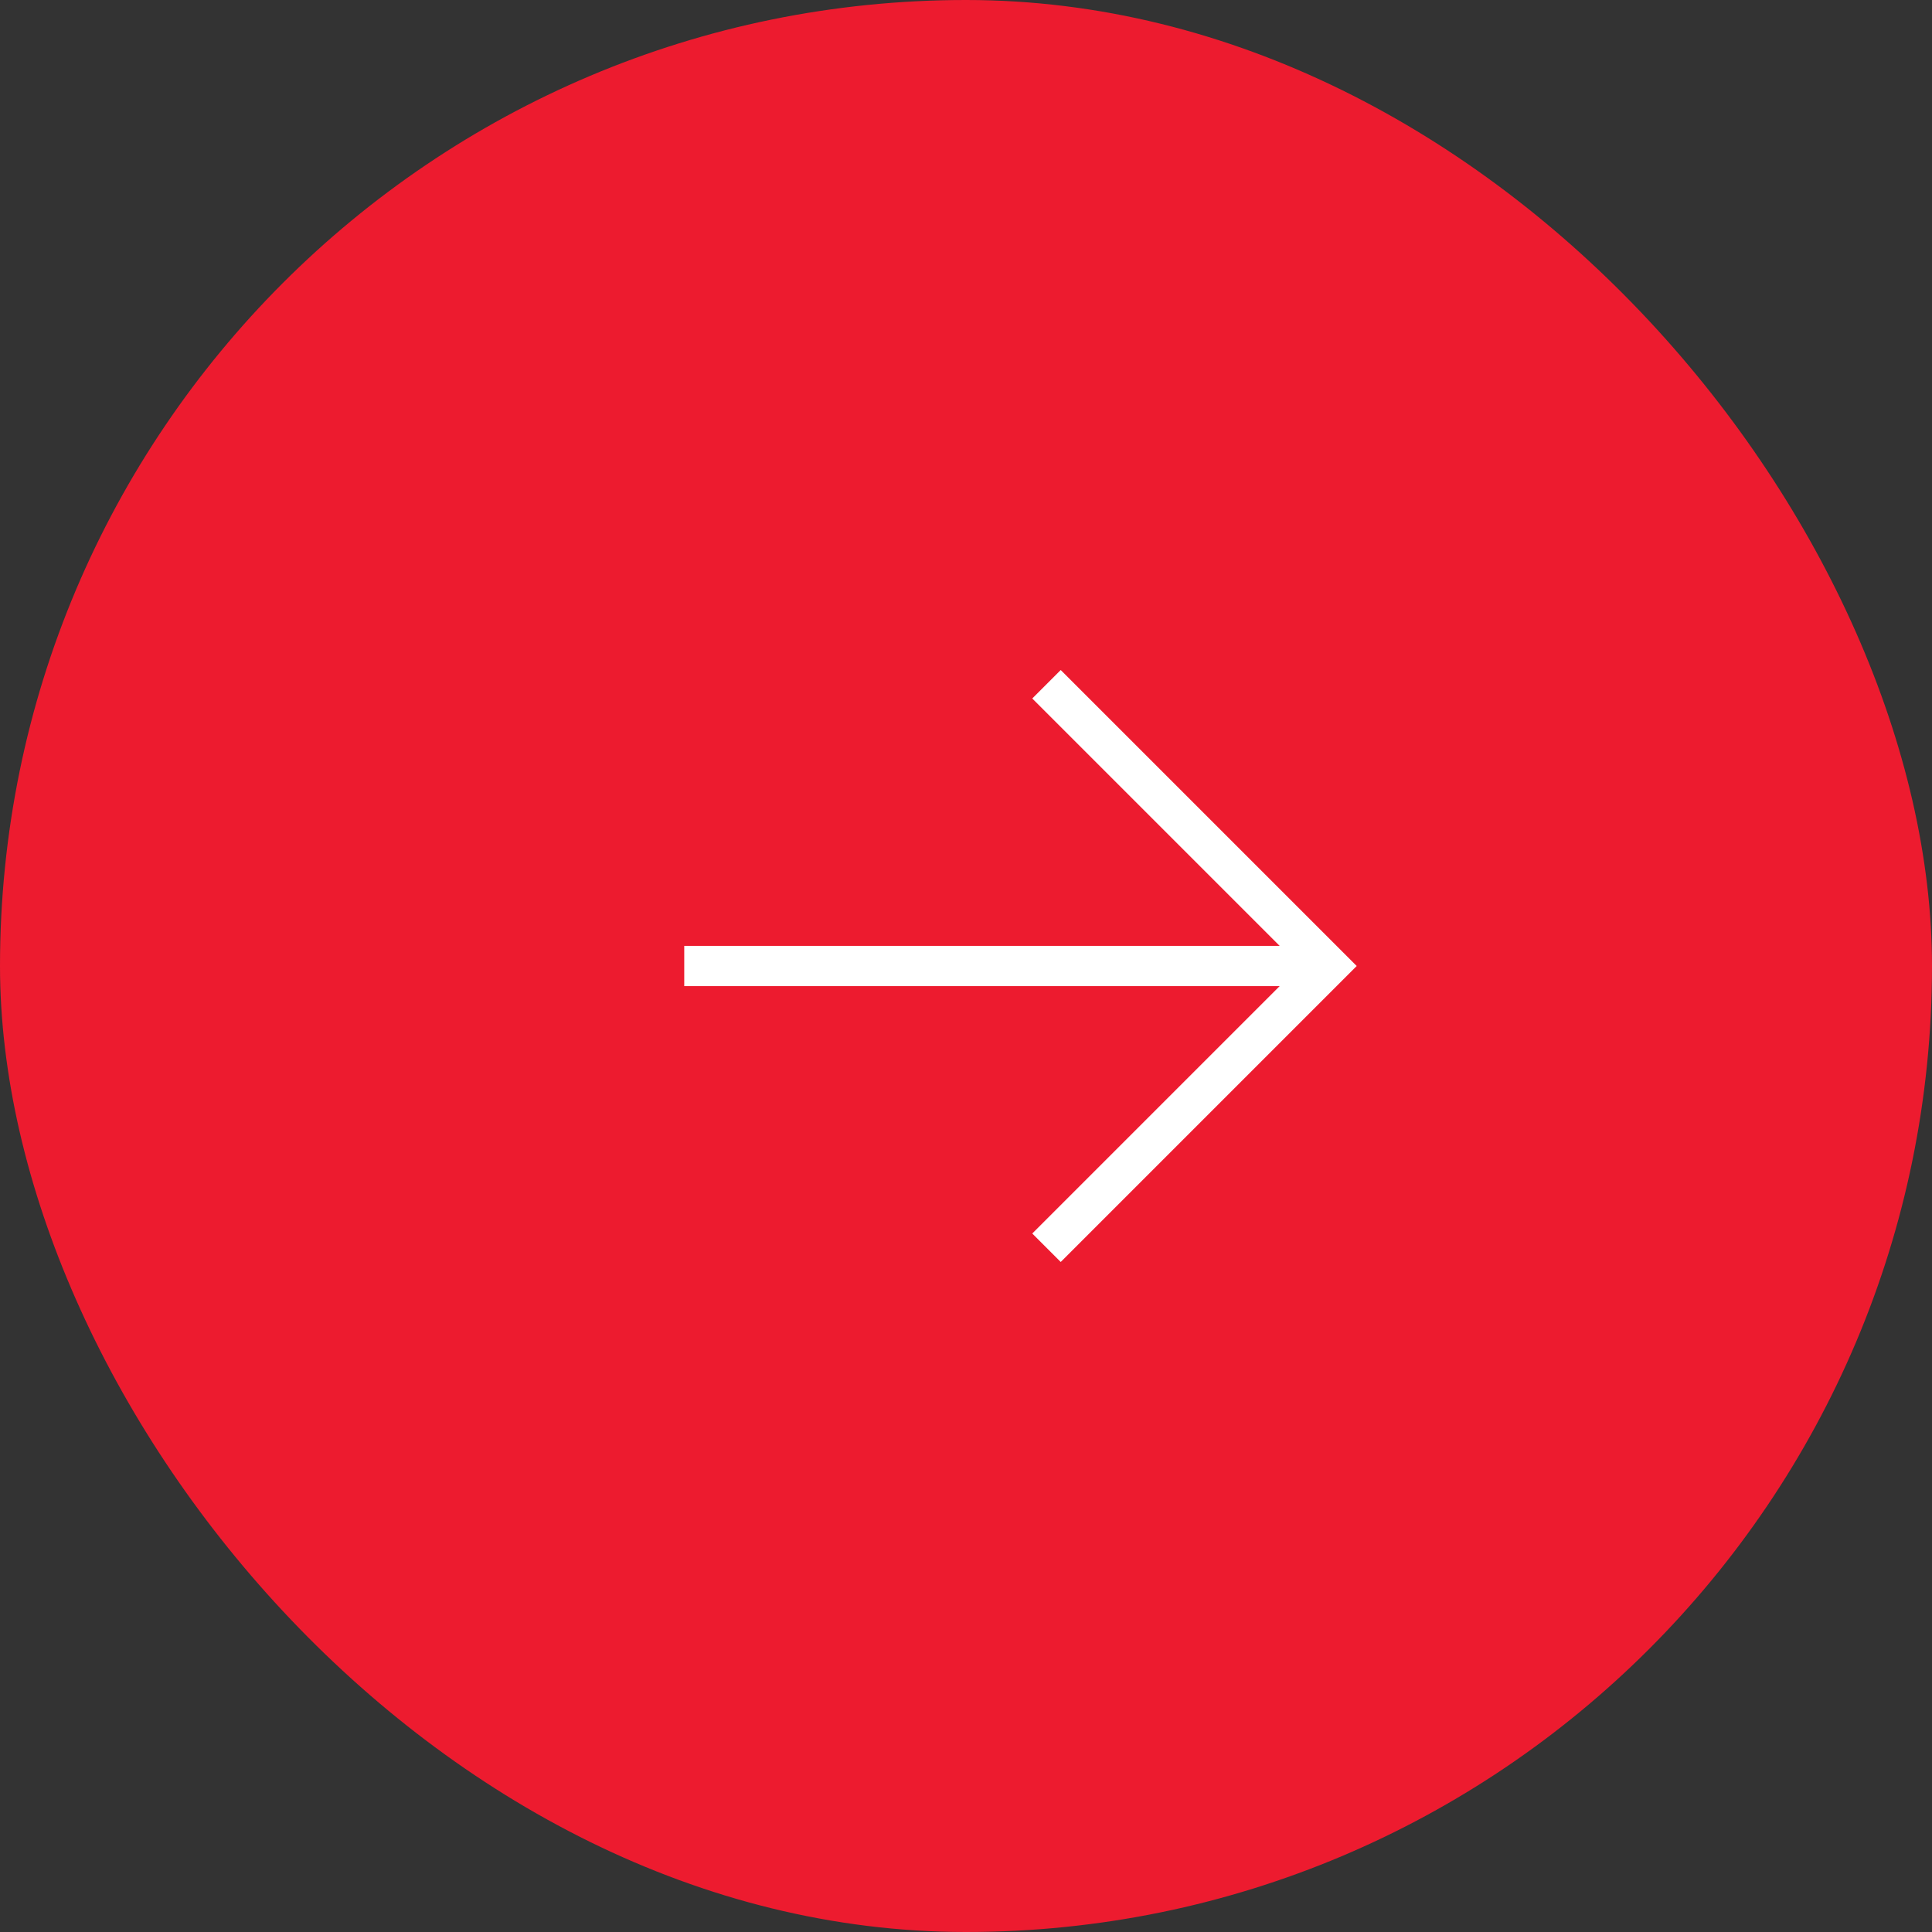 <svg width="48" height="48" viewBox="0 0 48 48" fill="none" xmlns="http://www.w3.org/2000/svg">
<rect x="0" y="0" width="48" height="48" fill="#333333" stroke="none"/>
<rect width="48" height="48" rx="24" fill="#ED1B2F"/>
<path d="M17 24H33" stroke="white" strokeWidth="2" strokeLinecap="round" strokeLinejoin="round"/>
<path d="M26 17L33 24L26 31" stroke="white" strokeWidth="2" strokeLinecap="round" strokeLinejoin="round"/>
</svg>
